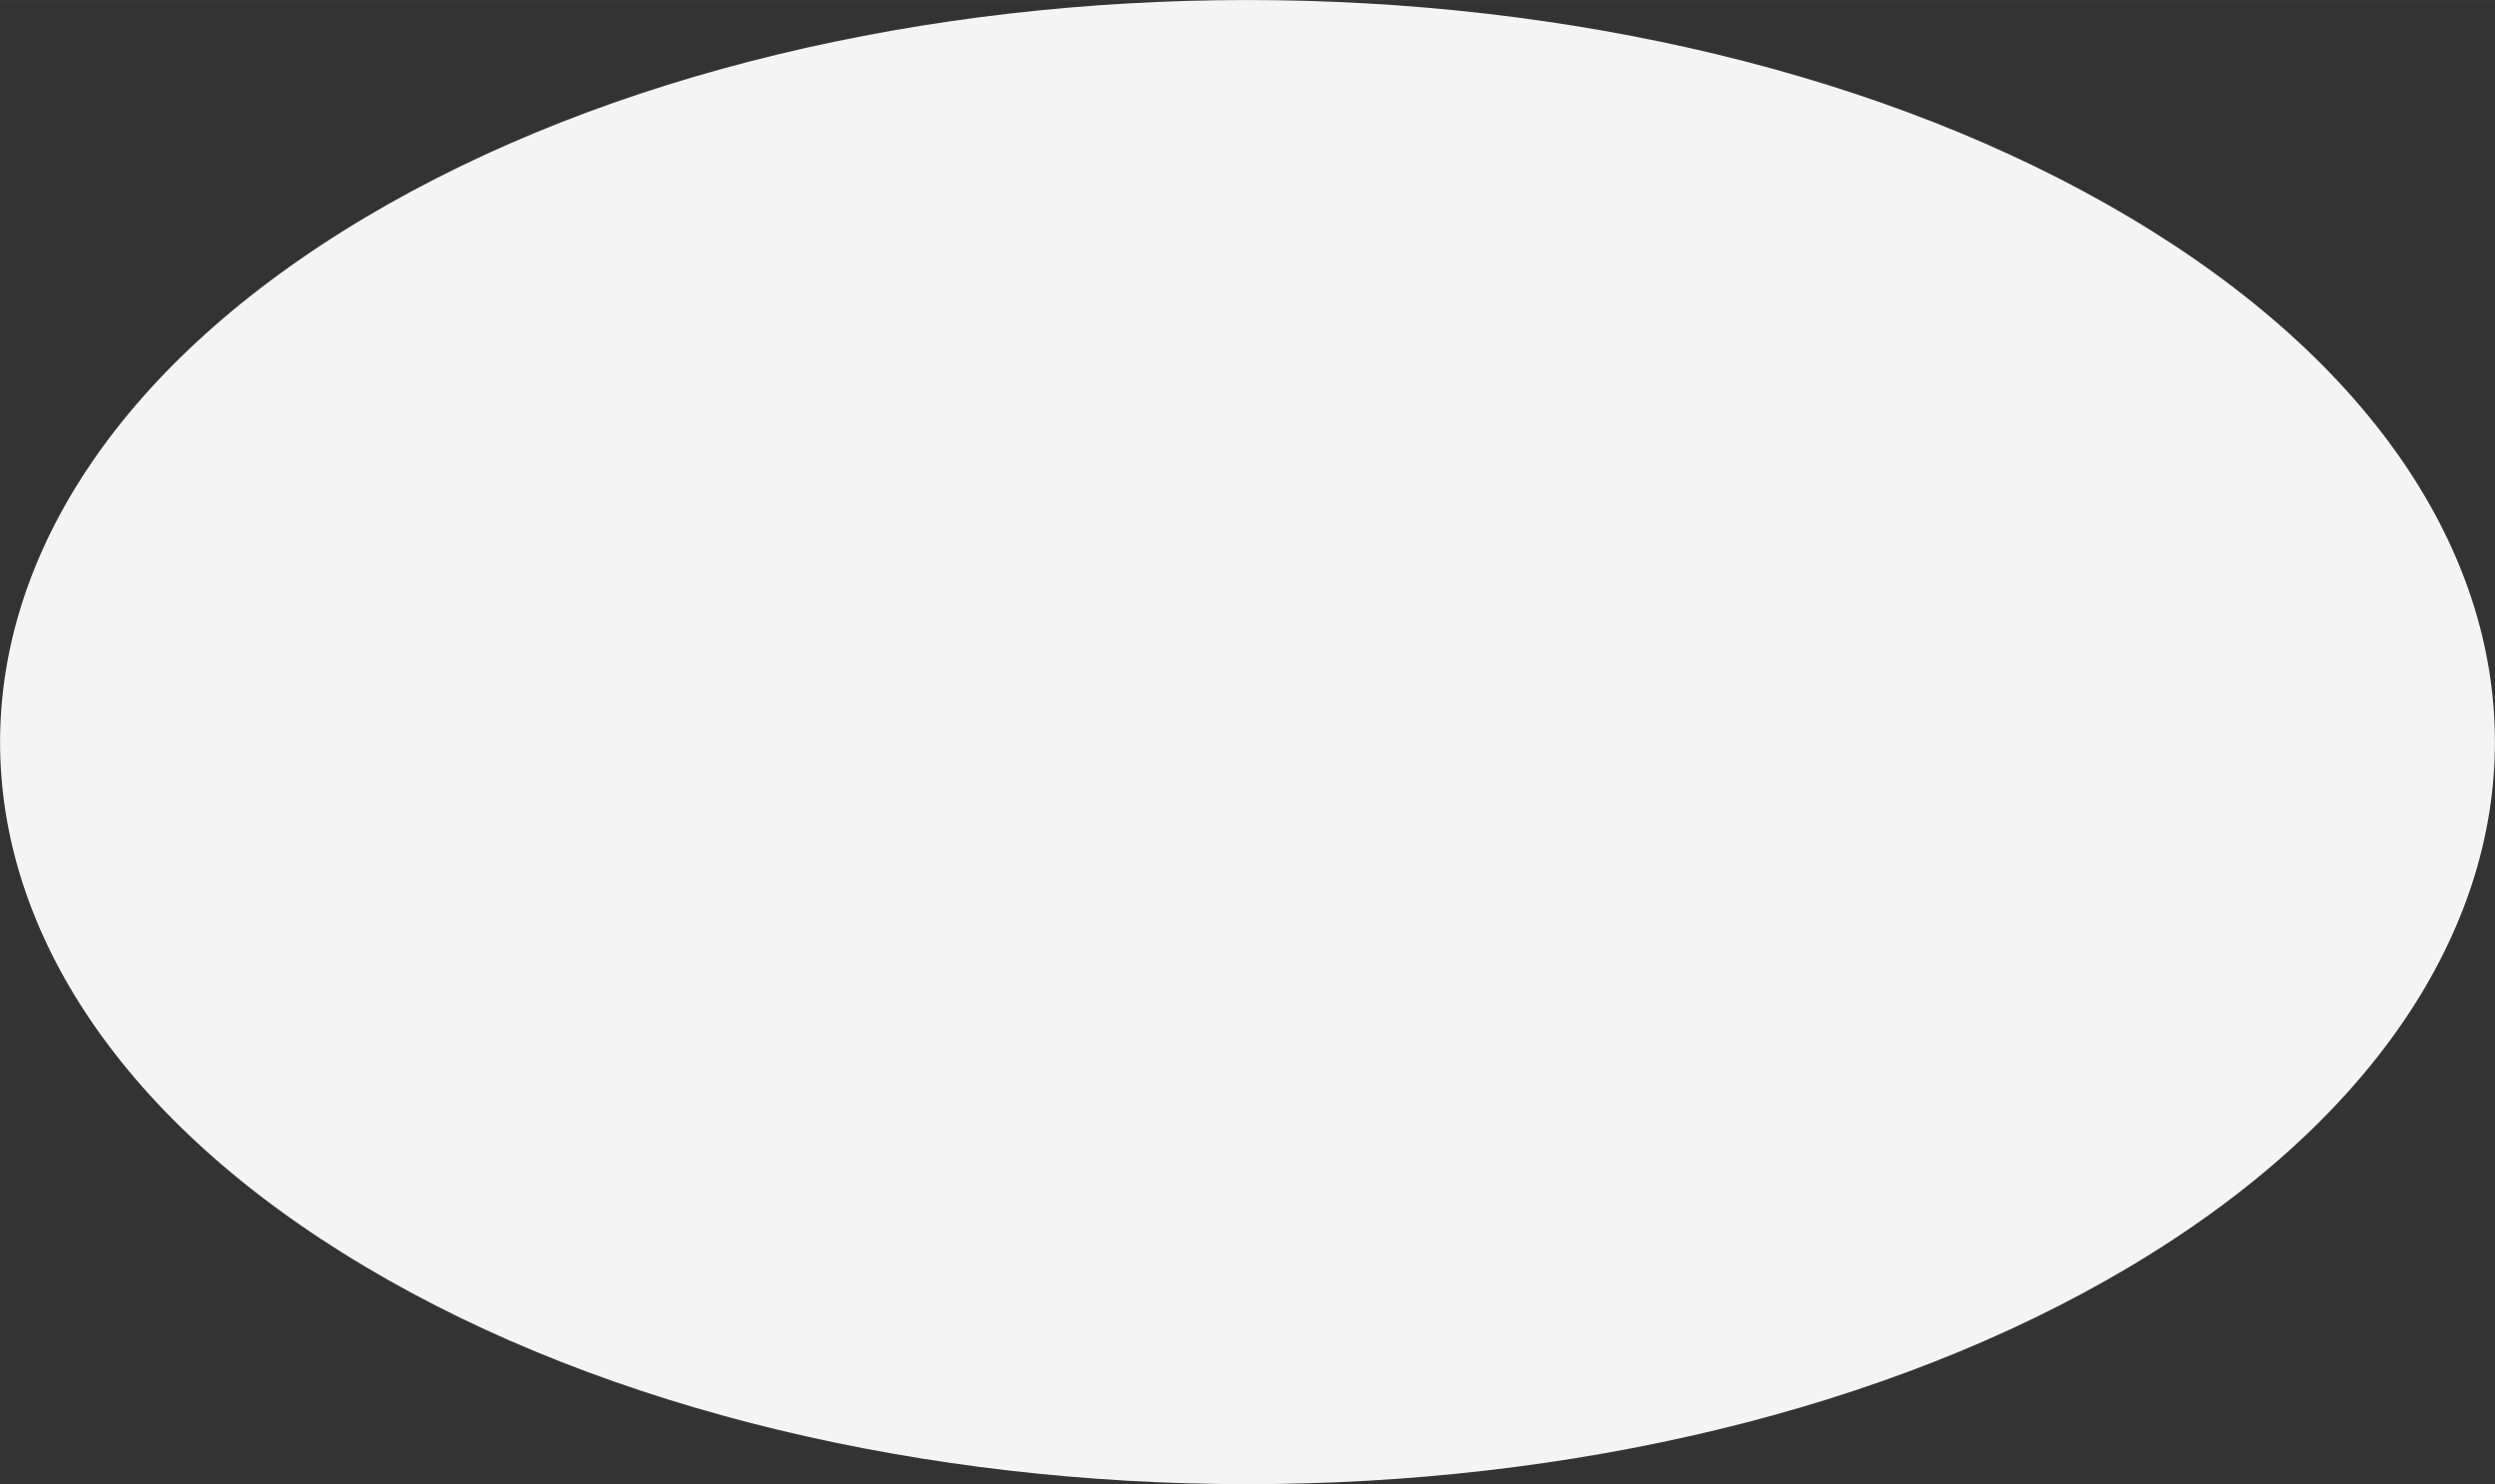 <?xml version="1.0" encoding="UTF-8"?>
<!DOCTYPE svg PUBLIC "-//W3C//DTD SVG 1.1//EN" "http://www.w3.org/Graphics/SVG/1.1/DTD/svg11.dtd">
<!-- Creator: CorelDRAW 2020 (64-Bit) -->
<svg xmlns="http://www.w3.org/2000/svg" xml:space="preserve" width="36.527mm" height="21.729mm" version="1.1" style="shape-rendering:geometricPrecision; text-rendering:geometricPrecision; image-rendering:optimizeQuality; fill-rule:evenodd; clip-rule:evenodd"
viewBox="0 0 81.6 48.54"
 xmlns:xlink="http://www.w3.org/1999/xlink"
 xmlns:xodm="http://www.corel.com/coreldraw/odm/2003">
 <rect x="0" y="0" width="81.6" height="48.54" fill="#333333" stroke="none"/>
 <defs>
  <style type="text/css">
   <![CDATA[
    .fil0 {fill:#F4F4F4;fill-rule:nonzero}
   ]]>
  </style>
 </defs>
 <g id="Capa_x0020_1">
  <path class="fil0" d="M11.95 7.11c-15.93,9.48 -15.93,24.85 0,34.32 15.93,9.48 41.77,9.48 57.7,0 15.93,-9.48 15.93,-24.85 -0,-34.32 -15.93,-9.48 -41.77,-9.48 -57.7,-0z"/>
 </g>
</svg>
